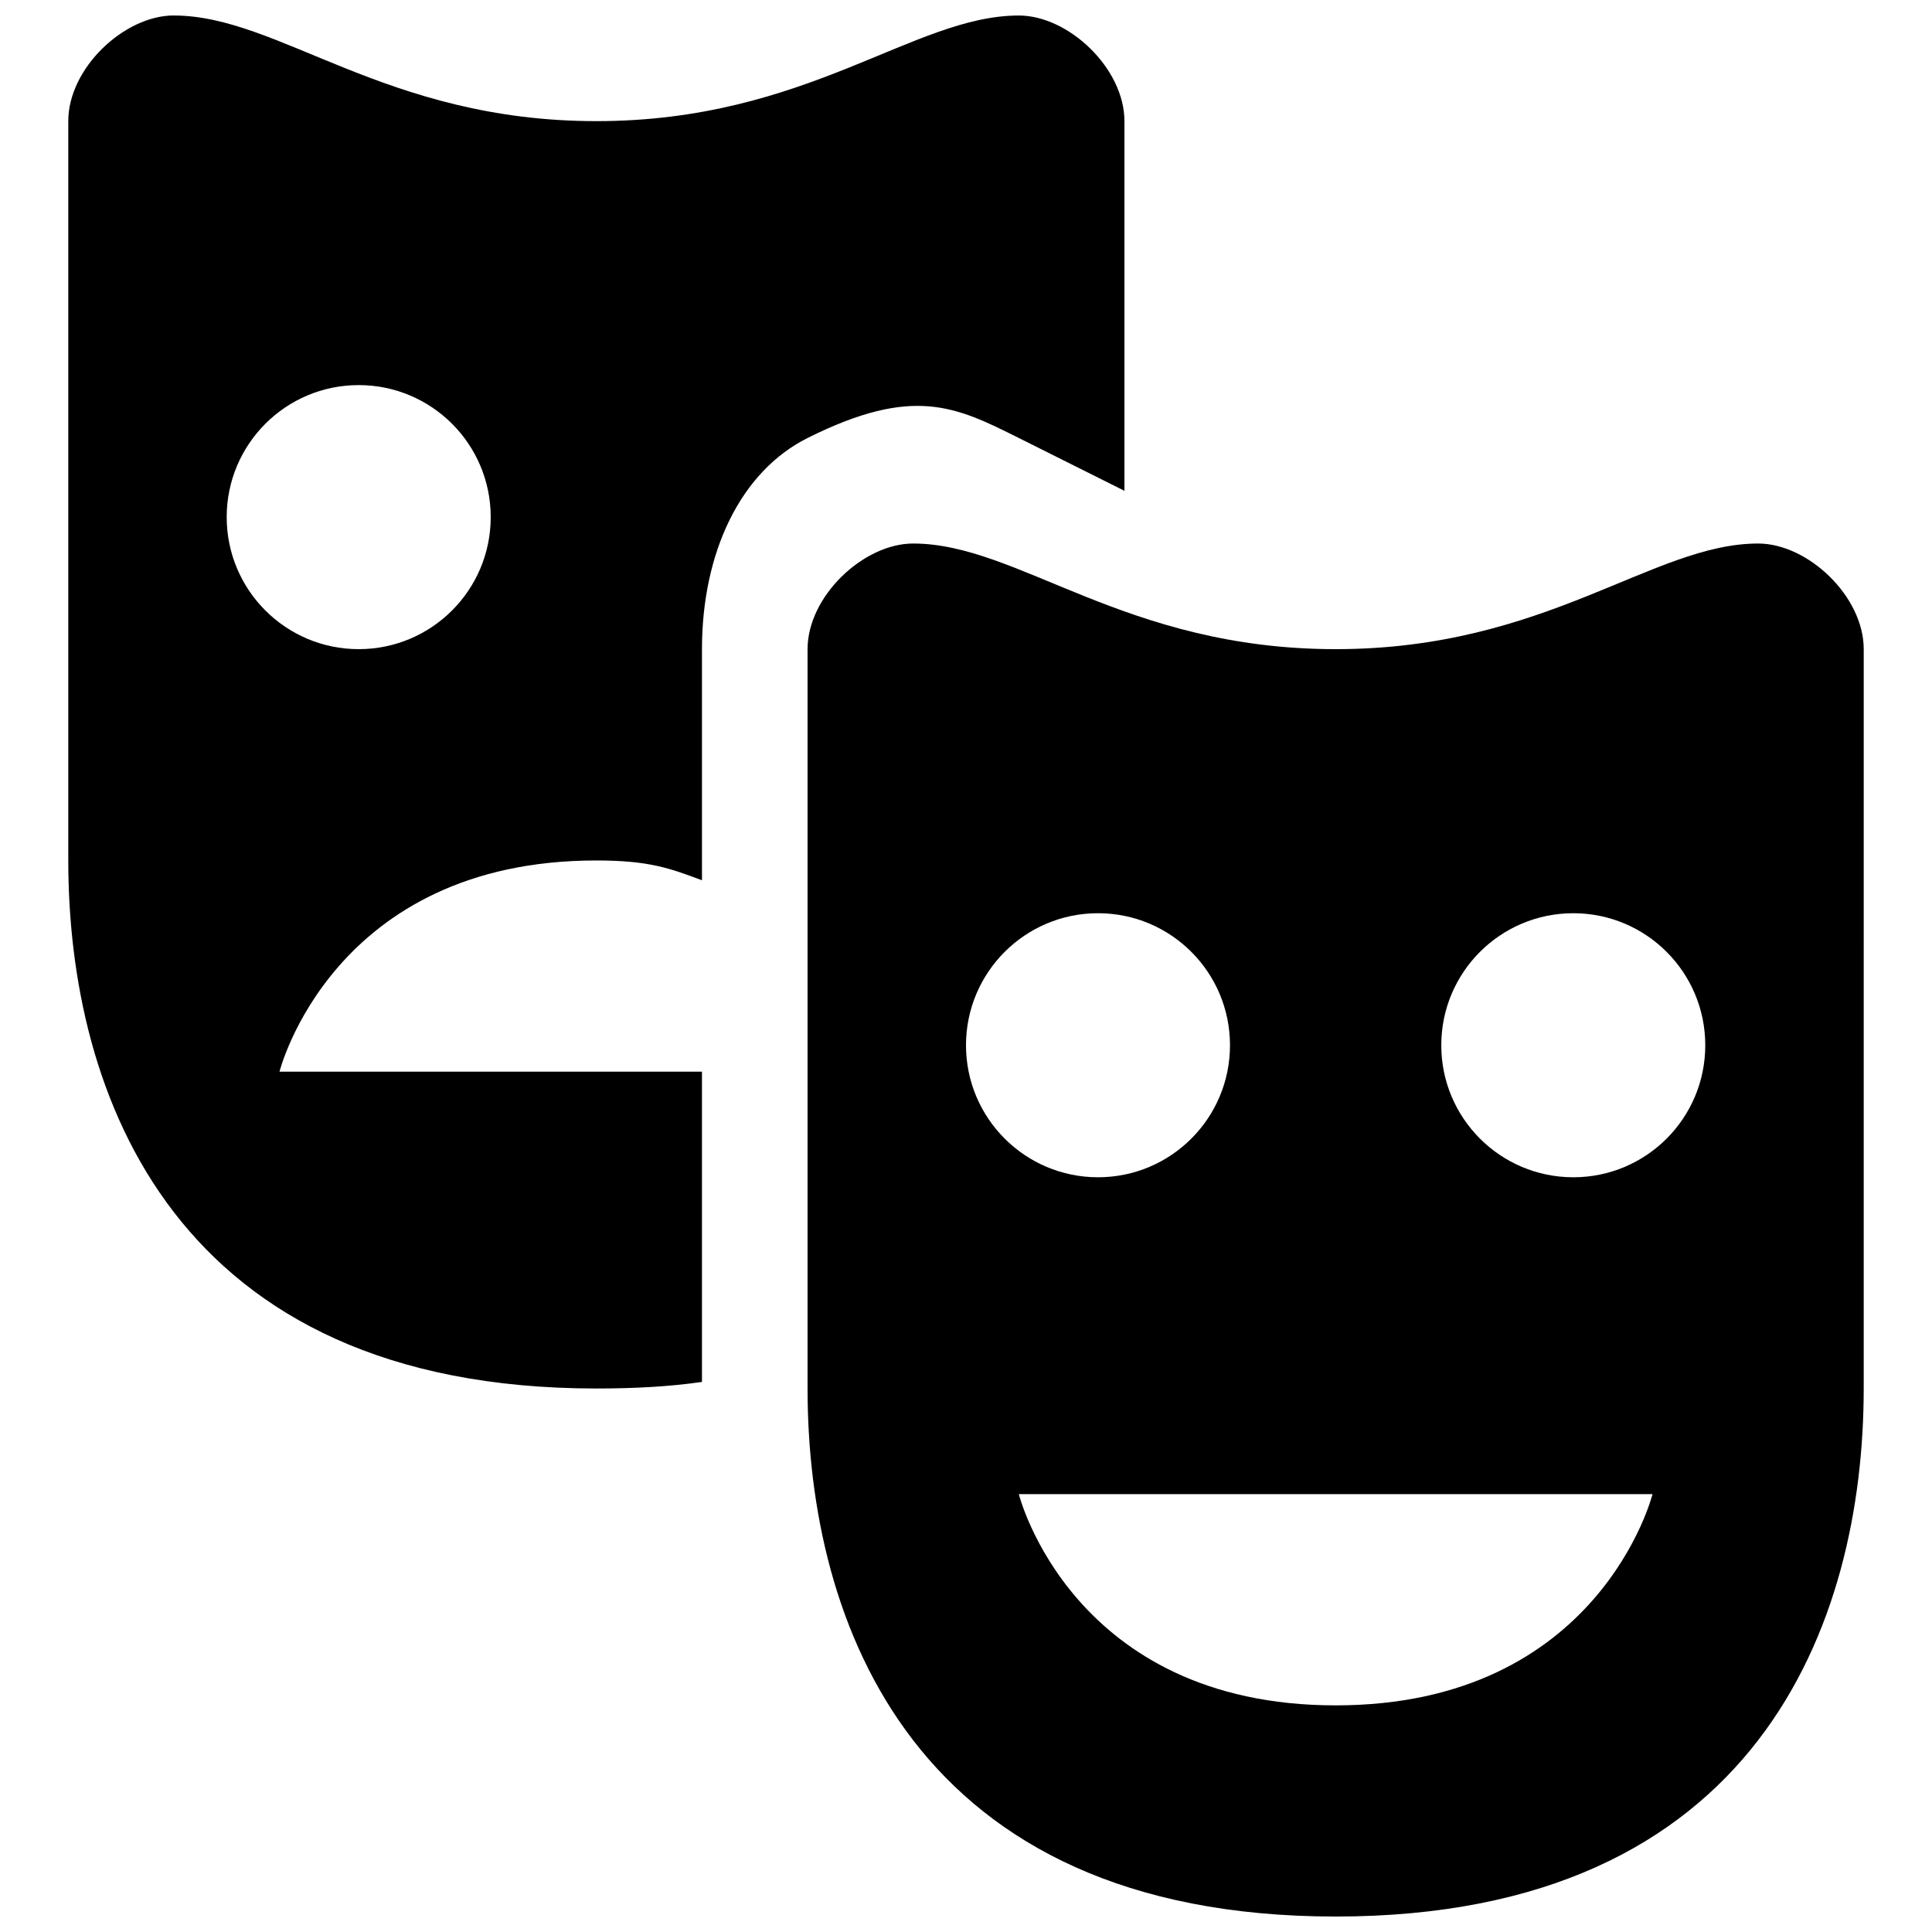 <?xml version="1.0" encoding="UTF-8"?>
<!-- Uploaded to: SVG Repo, www.svgrepo.com, Generator: SVG Repo Mixer Tools -->
<svg width="800px" height="800px" version="1.1" viewBox="144 144 512 512" xmlns="http://www.w3.org/2000/svg">
 <defs>
  <clipPath id="b">
   <path d="m162 148.09h280v363.91h-280z"/>
  </clipPath>
  <clipPath id="a">
   <path d="m358 288h280v363.9h-280z"/>
  </clipPath>
 </defs>
 <g>
  <g clip-path="url(#b)">
   <path d="m414 148.11c-27.992 0-55.977 27.992-111.96 27.992-55.977 0-83.969-27.992-111.96-27.992v-0.012c-13.195 0-27.984 13.992-27.984 27.988v195.93c0 62.02 27.988 139.95 139.94 139.95 10.039 0 19.207-0.48 27.992-1.738v-82.219h-111.96s13.996-55.977 83.969-55.977c13.996 0 19.496 2.07 27.992 5.25v-61.234c0-25.652 10.223-47.098 27.992-55.977 27.988-13.992 39.285-8.344 55.977 0l27.988 13.996v-97.969c0-13.988-14.805-27.988-27.988-27.988zm-174.94 167.92c-19.32 0-34.984-15.664-34.984-34.988 0-19.324 15.664-34.988 34.984-34.988 19.32 0 34.984 15.664 34.984 34.988 0 19.324-15.664 34.988-34.984 34.988z"/>
  </g>
  <g clip-path="url(#a)">
   <path d="m609.92 288.04c-27.988 0-55.984 27.992-111.96 27.992-55.984 0-83.969-27.992-111.96-27.992-13.195 0-27.988 13.996-27.988 27.992v195.93c0 62.027 27.988 139.94 139.95 139.94 111.96 0 139.94-77.918 139.94-139.95l0.004-195.92c0-13.996-14.789-27.992-27.984-27.992zm-209.92 132.96c0-19.324 15.664-34.988 34.988-34.988 19.32 0 34.973 15.664 34.973 34.988 0 19.324-15.652 34.988-34.973 34.988-19.324 0-34.988-15.66-34.988-34.988zm97.965 174.94c-69.98 0-83.969-55.984-83.969-55.984h167.94s-14 55.984-83.973 55.984zm62.977-139.95c-19.324 0-34.988-15.664-34.988-34.988 0-19.324 15.664-34.988 34.988-34.988 19.32 0 34.973 15.664 34.973 34.988 0.004 19.328-15.648 34.988-34.973 34.988z"/>
  </g>
 </g>
</svg>